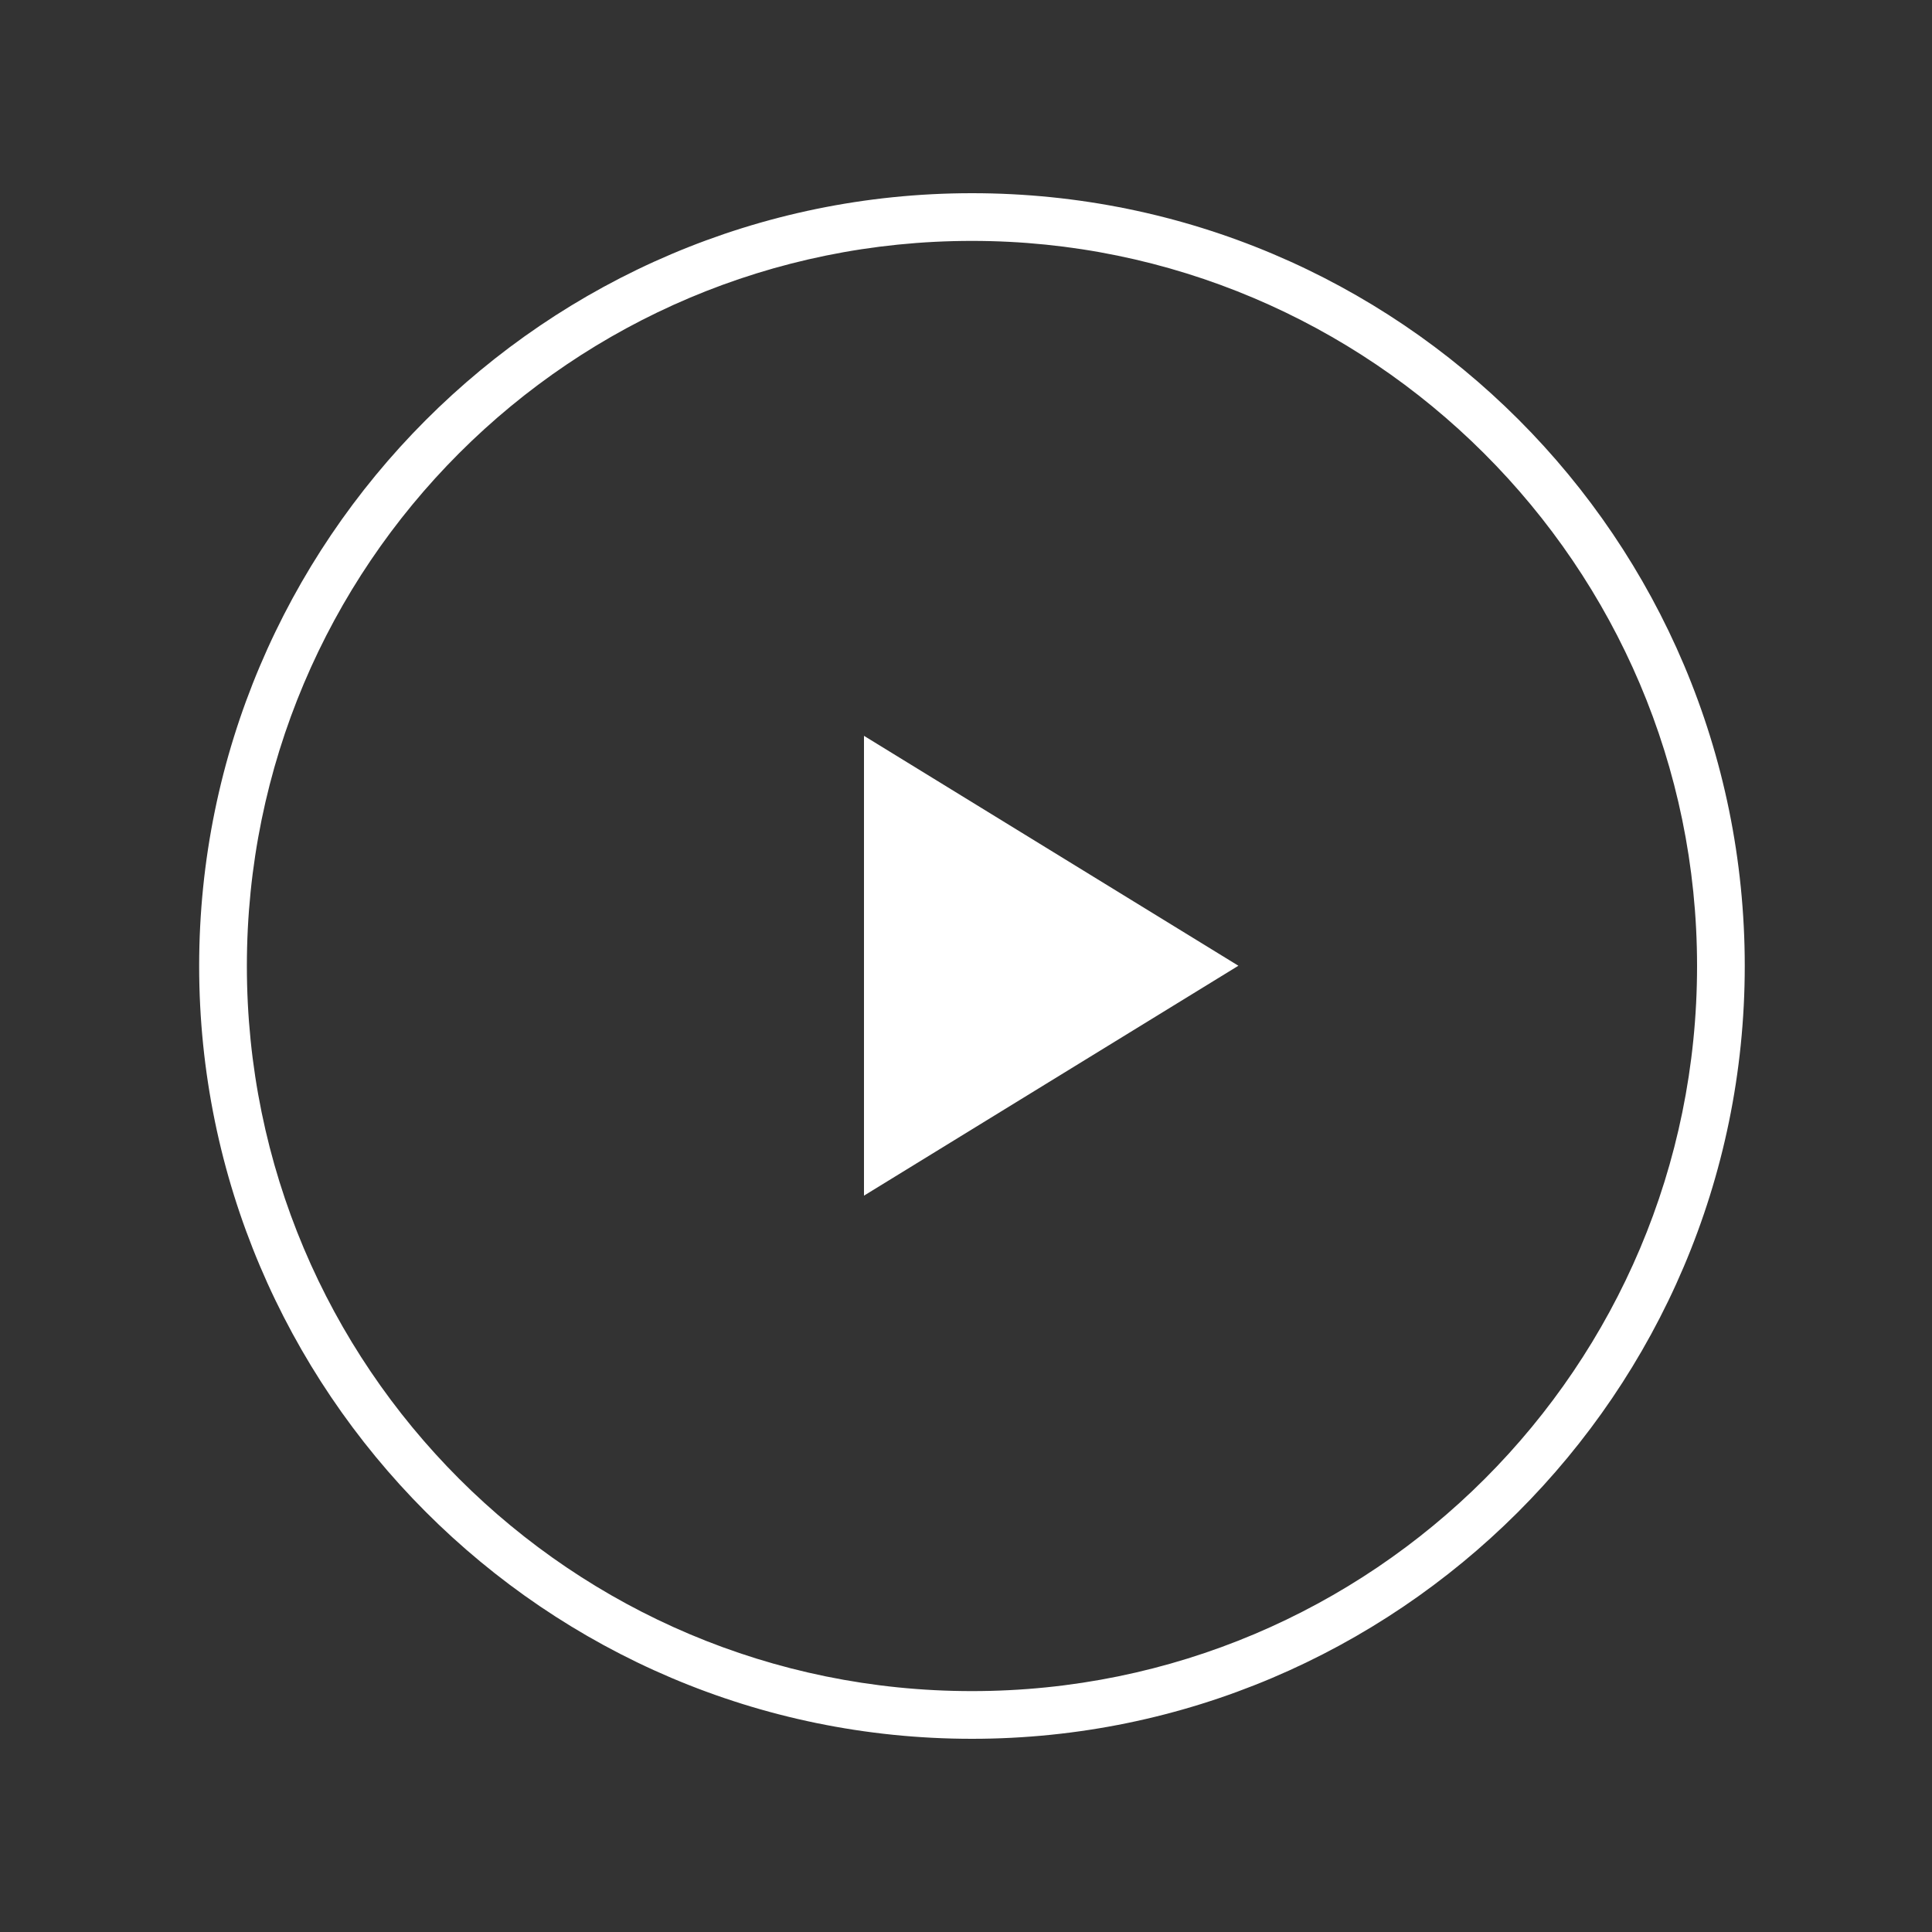 <svg xmlns="http://www.w3.org/2000/svg" xmlns:xlink="http://www.w3.org/1999/xlink" width="500" viewBox="0 0 375 375" height="500" preserveAspectRatio="xMidYMid meet"><rect x="0" y="0" width="375" height="375" fill="#333333" stroke="none"/><defs><clipPath id="ea6666197f"><path d="M 38.656 37.5 L 338.656 37.5 L 338.656 337.5 L 38.656 337.5 Z M 38.656 37.5 " clip-rule="nonzero"></path></clipPath><clipPath id="07f203d02c"><path d="M 167.66 142.824 L 240.41 142.824 L 240.41 232.074 L 167.66 232.074 Z M 167.66 142.824 " clip-rule="nonzero"></path></clipPath></defs><g clip-path="url(#ea6666197f)"><path fill="#ffffff" d="M 188.656 337.5 C 105.789 337.5 38.656 269.906 38.656 187.5 C 38.656 105.094 105.789 37.5 188.656 37.5 C 271.527 37.5 338.656 104.629 338.656 187.5 C 338.656 270.371 271.066 337.5 188.656 337.5 Z M 188.656 46.758 C 110.879 46.758 47.918 109.723 47.918 187.5 C 47.918 265.277 110.879 328.242 188.656 328.242 C 266.438 328.242 329.398 265.277 329.398 187.5 C 329.398 109.723 265.973 46.758 188.656 46.758 Z M 188.656 46.758 " fill-opacity="1" fill-rule="nonzero"></path></g><g clip-path="url(#07f203d02c)"><path fill="#ffffff" d="M 167.699 232.074 L 240.371 187.449 L 167.699 142.824 L 167.699 232.074 " fill-opacity="1" fill-rule="nonzero"></path></g></svg>